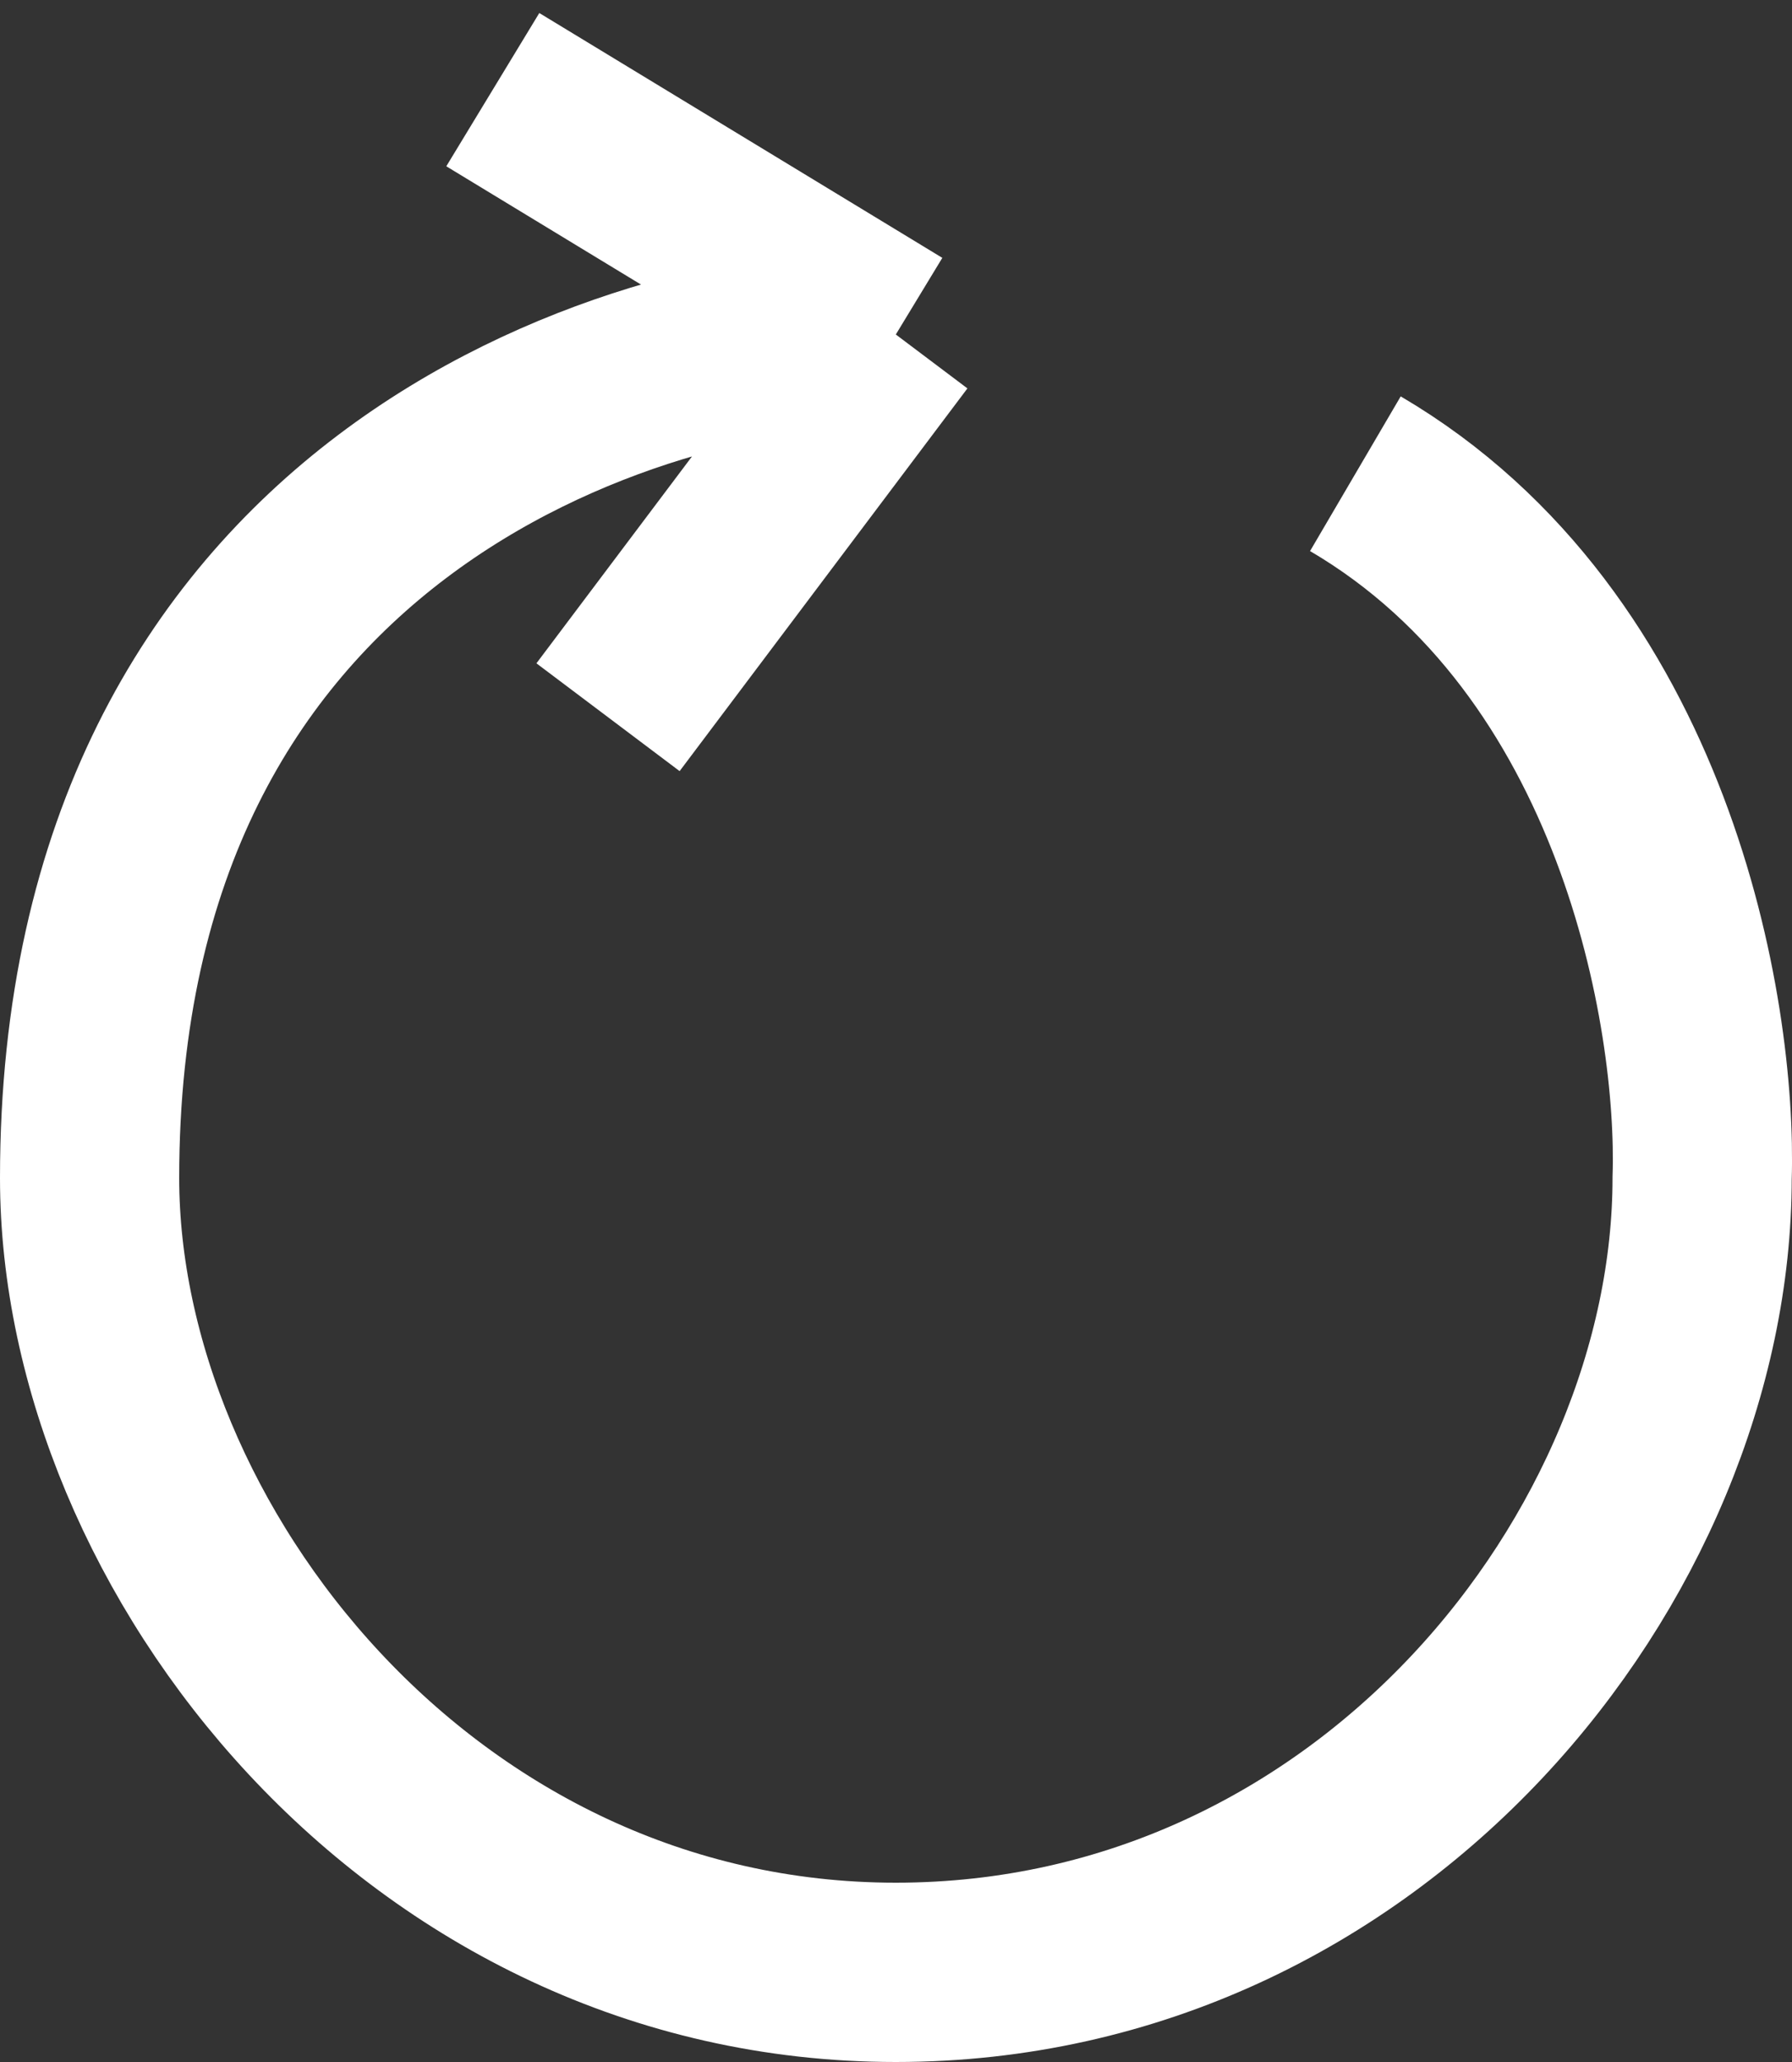 <?xml version="1.0" encoding="UTF-8"?> <svg xmlns="http://www.w3.org/2000/svg" width="20" height="23" viewBox="0 0 20 23" fill="none"><rect x="0" y="0" width="20" height="23" fill="#333333" stroke="none"/> <path d="M9.998 3.731C6.999 3.762 1 5.686 1 13.14C1 17.25 4.689 22 9.998 22C15.307 22 18.997 17.341 18.997 13.14C19.056 11.313 18.367 7.184 15.127 5.284M9.998 3.731L6.786 8M9.998 3.731L5.5 1" stroke="white" stroke-width="2"></path> </svg> 
